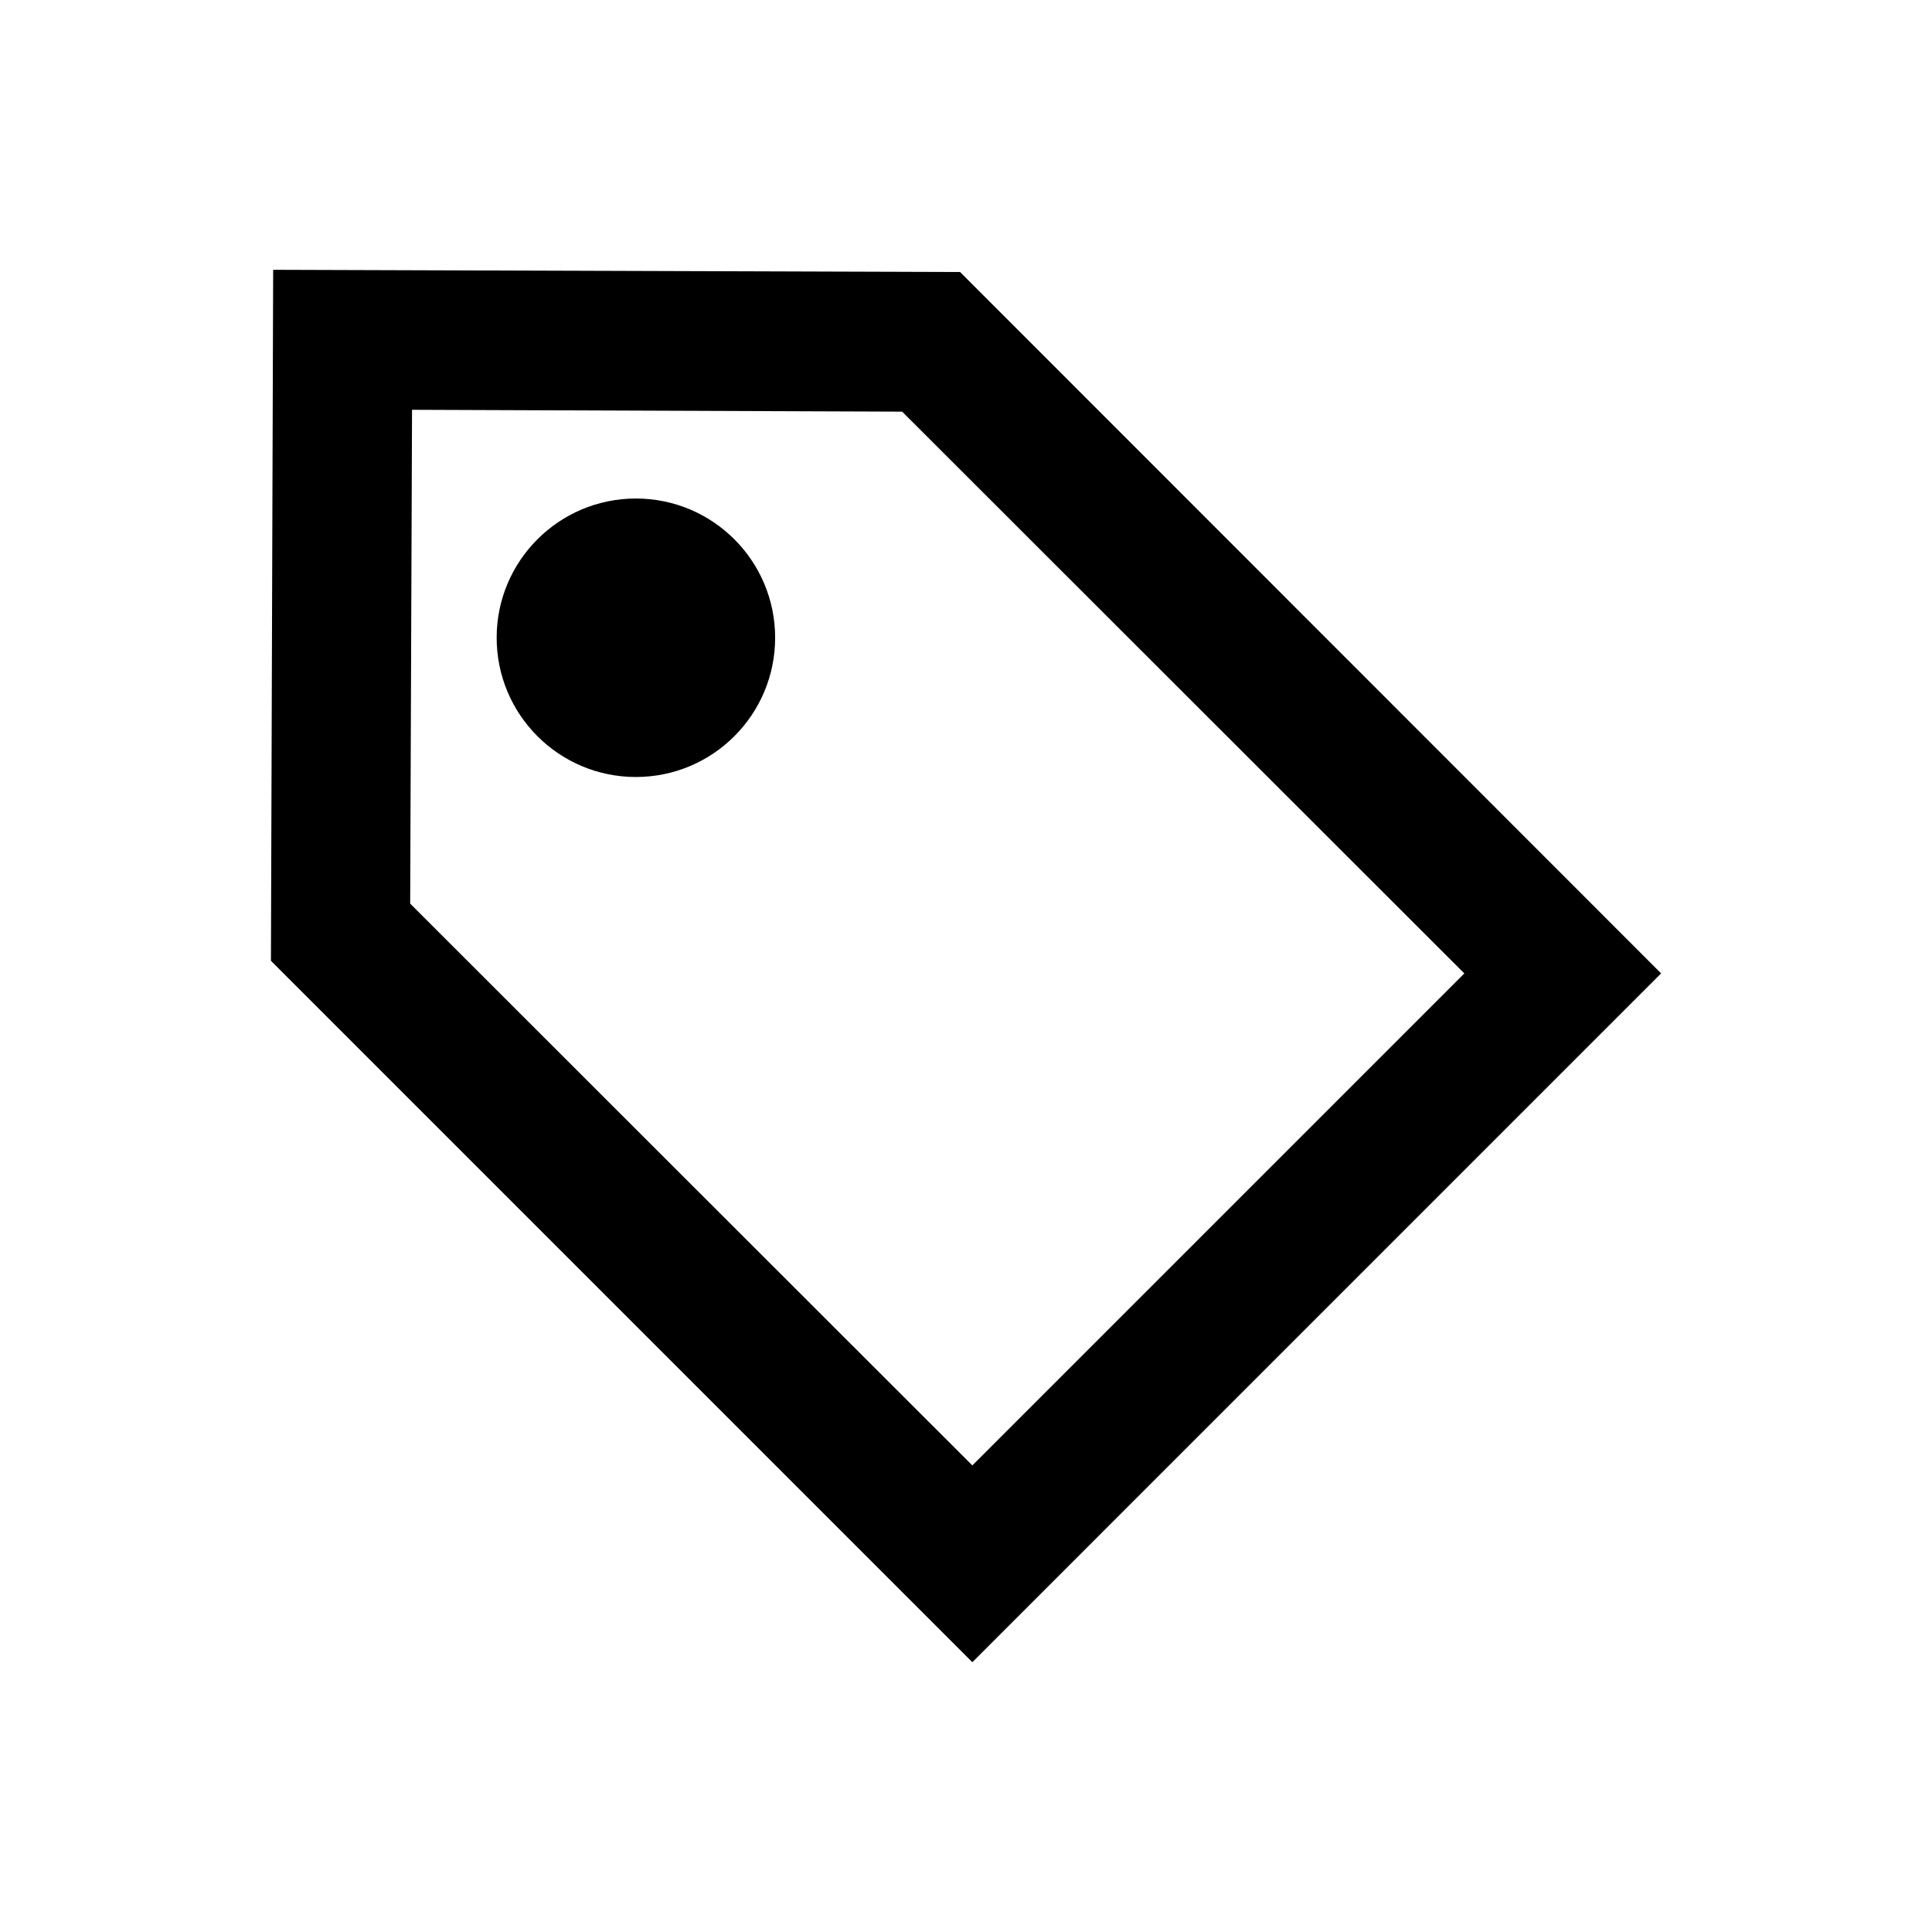 <?xml version="1.0" encoding="UTF-8"?>
<!-- Uploaded to: SVG Repo, www.svgrepo.com, Generator: SVG Repo Mixer Tools -->
<svg fill="#000000" width="800px" height="800px" version="1.1" viewBox="144 144 512 512" xmlns="http://www.w3.org/2000/svg">
 <g>
  <path d="m398.43 216.09-182.04-0.59-0.59 183.12 185.88 185.88 182.53-182.54zm-145.73 167.38 0.492-130.87 129.89 0.492 148.98 148.88-130.38 130.38z"/>
  <path d="m349.42 313.01c0 20.379-16.523 36.902-36.902 36.902-20.379 0-36.898-16.523-36.898-36.902 0-20.379 16.52-36.898 36.898-36.898 20.379 0 36.902 16.52 36.902 36.898"/>
 </g>
</svg>